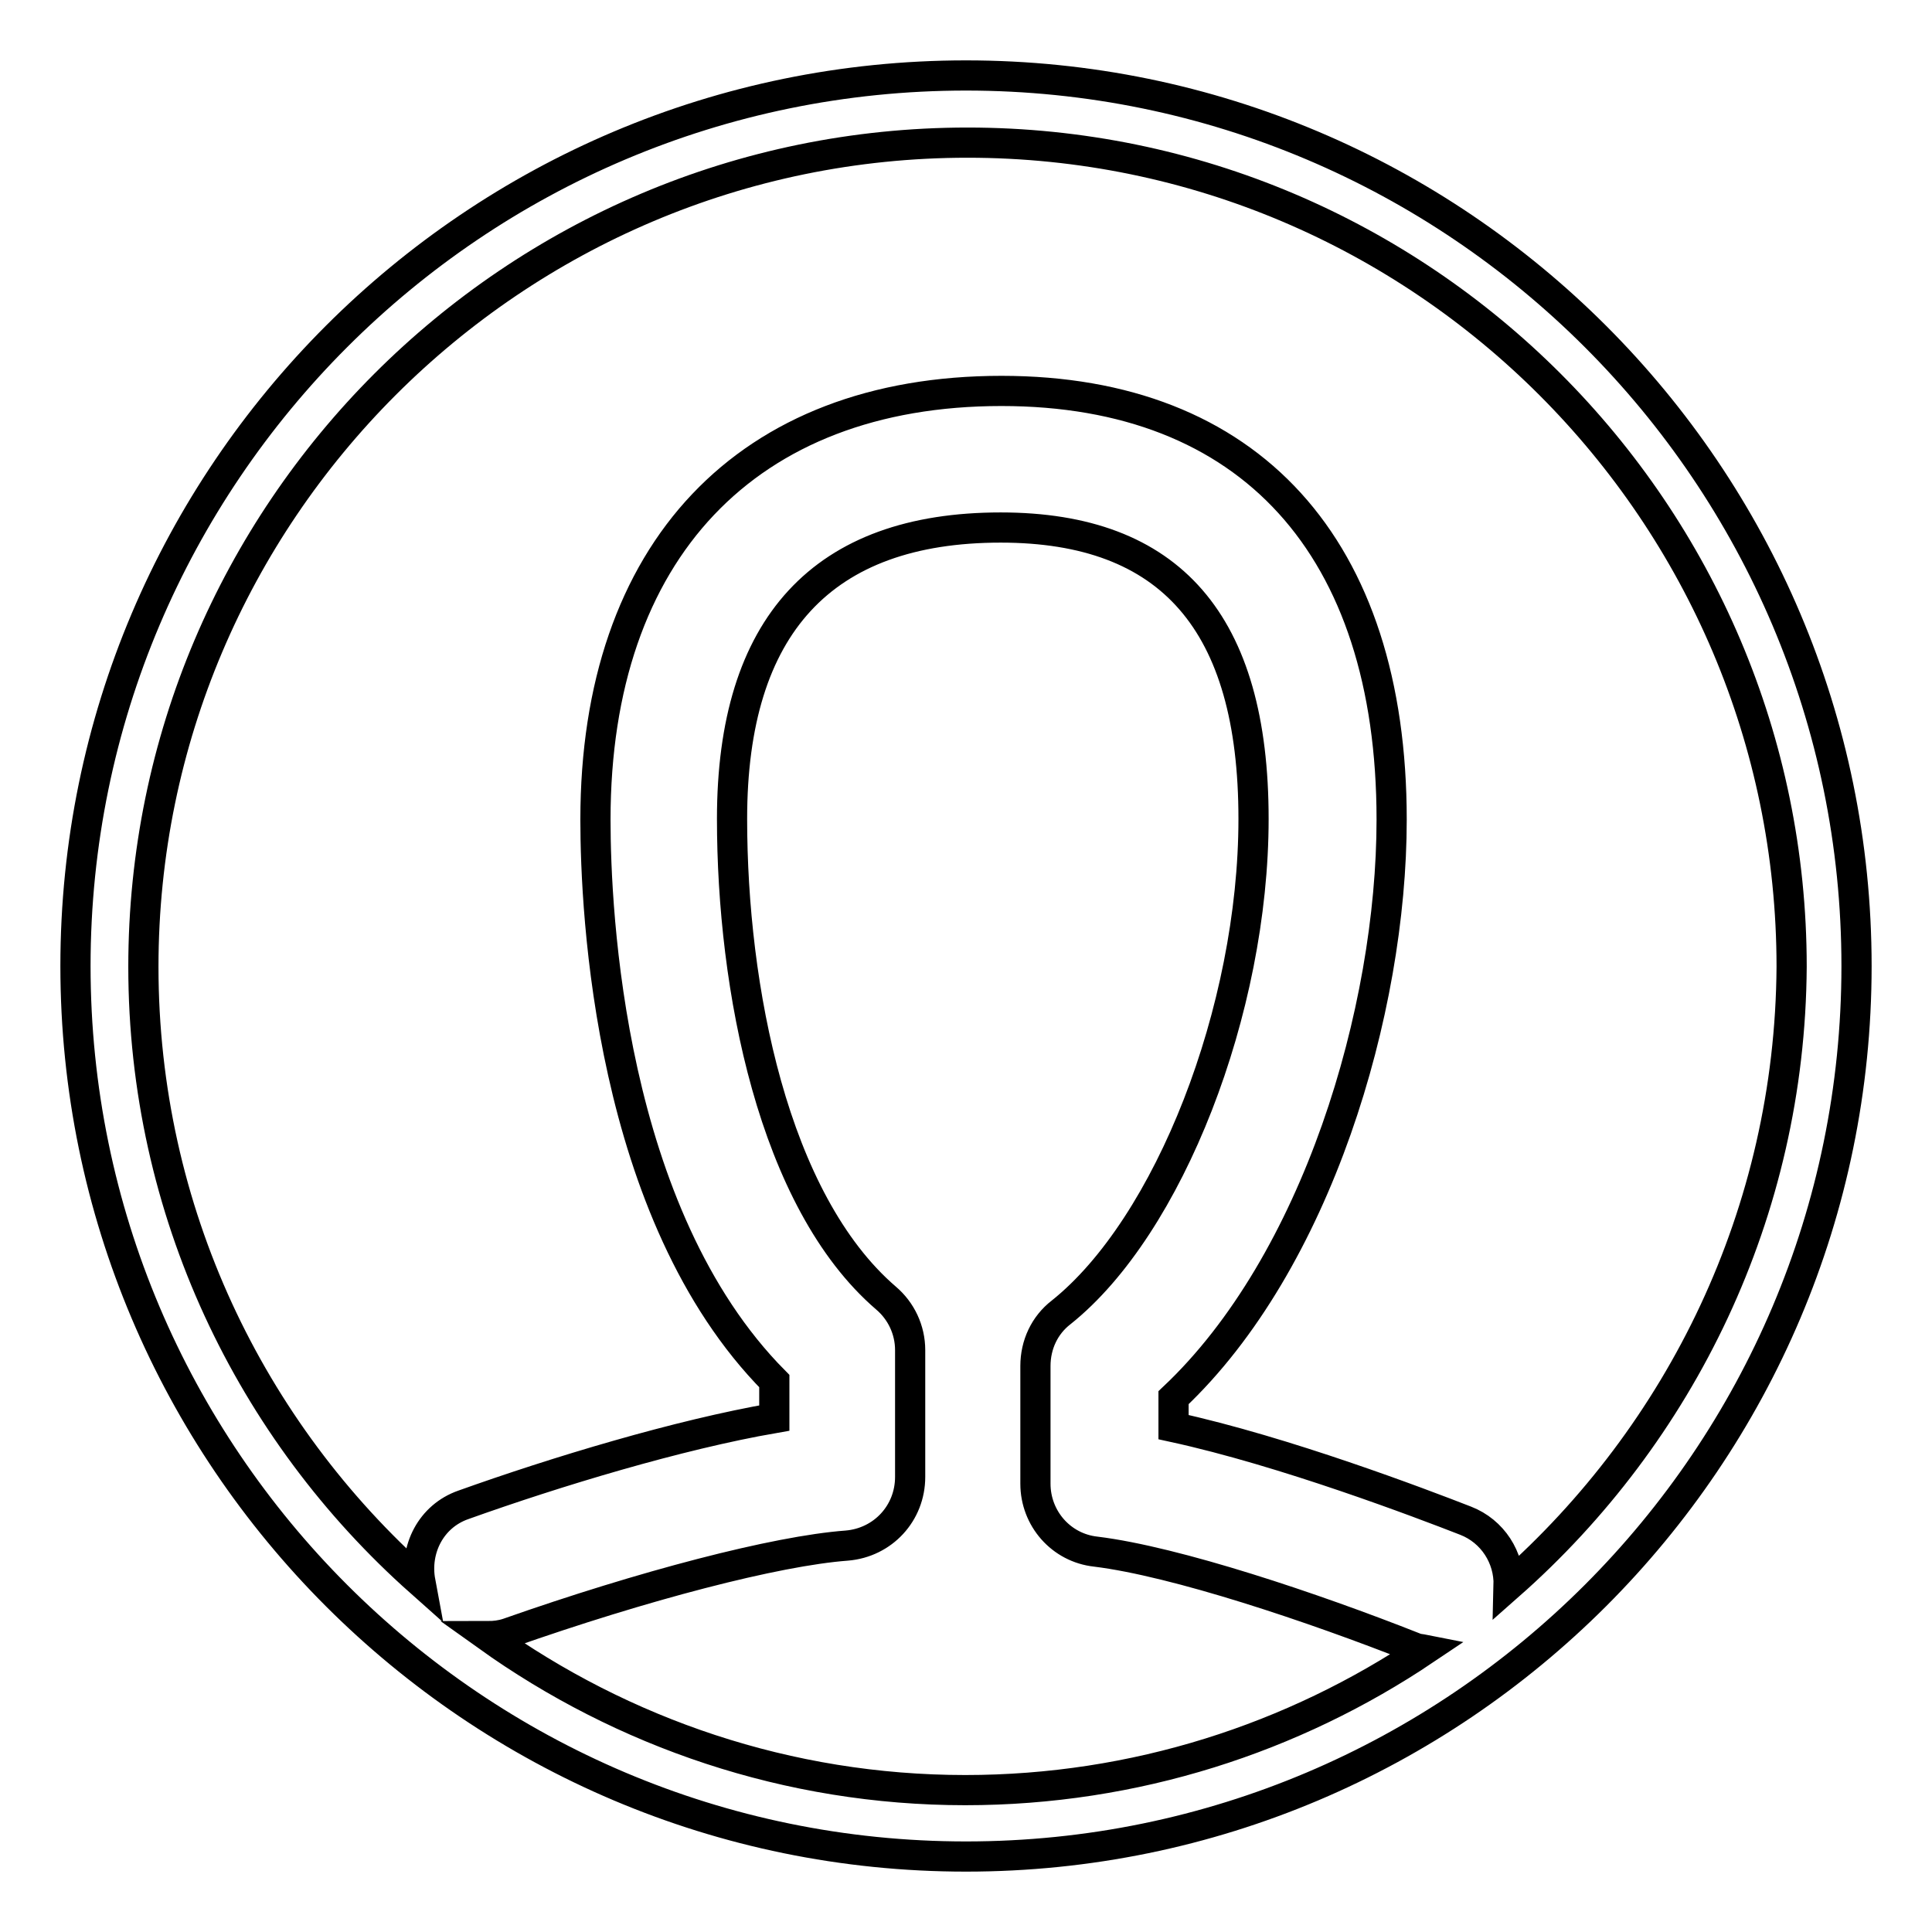 <?xml version="1.0" encoding="utf-8"?>
<!-- Svg Vector Icons : http://www.onlinewebfonts.com/icon -->
<!DOCTYPE svg PUBLIC "-//W3C//DTD SVG 1.1//EN" "http://www.w3.org/Graphics/SVG/1.1/DTD/svg11.dtd">
<svg version="1.1" xmlns="http://www.w3.org/2000/svg" xmlns:xlink="http://www.w3.org/1999/xlink" x="0px" y="0px" viewBox="0 0 256 256" enable-background="new 0 0 256 256" xml:space="preserve">
<g> <path stroke-width="4" fill-opacity="0" stroke="#000000"  d="M128,10C62.9,10,10,62.9,10,128c0,65.1,52.9,118,118,118c65.1,0,118-52.9,118-118C246,62.9,193.1,10,128,10 L128,10L128,10z M64.6,216.8c0.9,0,1.8-0.1,2.7-0.4c17.9-6.3,35.5-10.9,44.9-11.6c4.8-0.4,8.4-4.3,8.4-9.1v-16.8 c0-2.7-1.2-5.2-3.2-6.9C102.4,159.1,97,130.8,97,108.5c0-25.6,12-38.6,35.6-38.6c22.5,0,33.5,12.6,33.5,38.6 c0,25.3-11.2,54-25.5,65.4c-2.2,1.7-3.4,4.3-3.4,7.1v15.6c0,4.6,3.4,8.5,8,9c10.6,1.3,28.8,7.4,42.2,12.7c0.4,0.2,0.9,0.2,1.4,0.3 c-17.4,11.7-38.4,18.6-60.9,18.6C104.4,237.2,82.5,229.6,64.6,216.8L64.6,216.8L64.6,216.8z M199.9,210.1c0.1-3.7-2.1-7.2-5.7-8.6 c-5.9-2.3-24-9.2-38.7-12.4v-3.9c19-17.9,28.9-51.3,28.9-76.6c0-36.1-18.8-56.8-51.7-56.8c-33.7,0-53.8,21.2-53.8,56.8 c0,12.2,1.8,52.3,23.7,74.4v4.9c-12.7,2.2-28.9,7.1-41.2,11.5c-4.3,1.5-6.5,5.9-5.7,10.2c-22.5-20-36.7-49.1-36.7-81.5 c0-60.2,49-109.2,109.2-109.2c60.2,0,109.2,49,109.2,109.2C237.2,160.7,222.7,190,199.9,210.1L199.9,210.1L199.9,210.1z"/></g>
</svg>